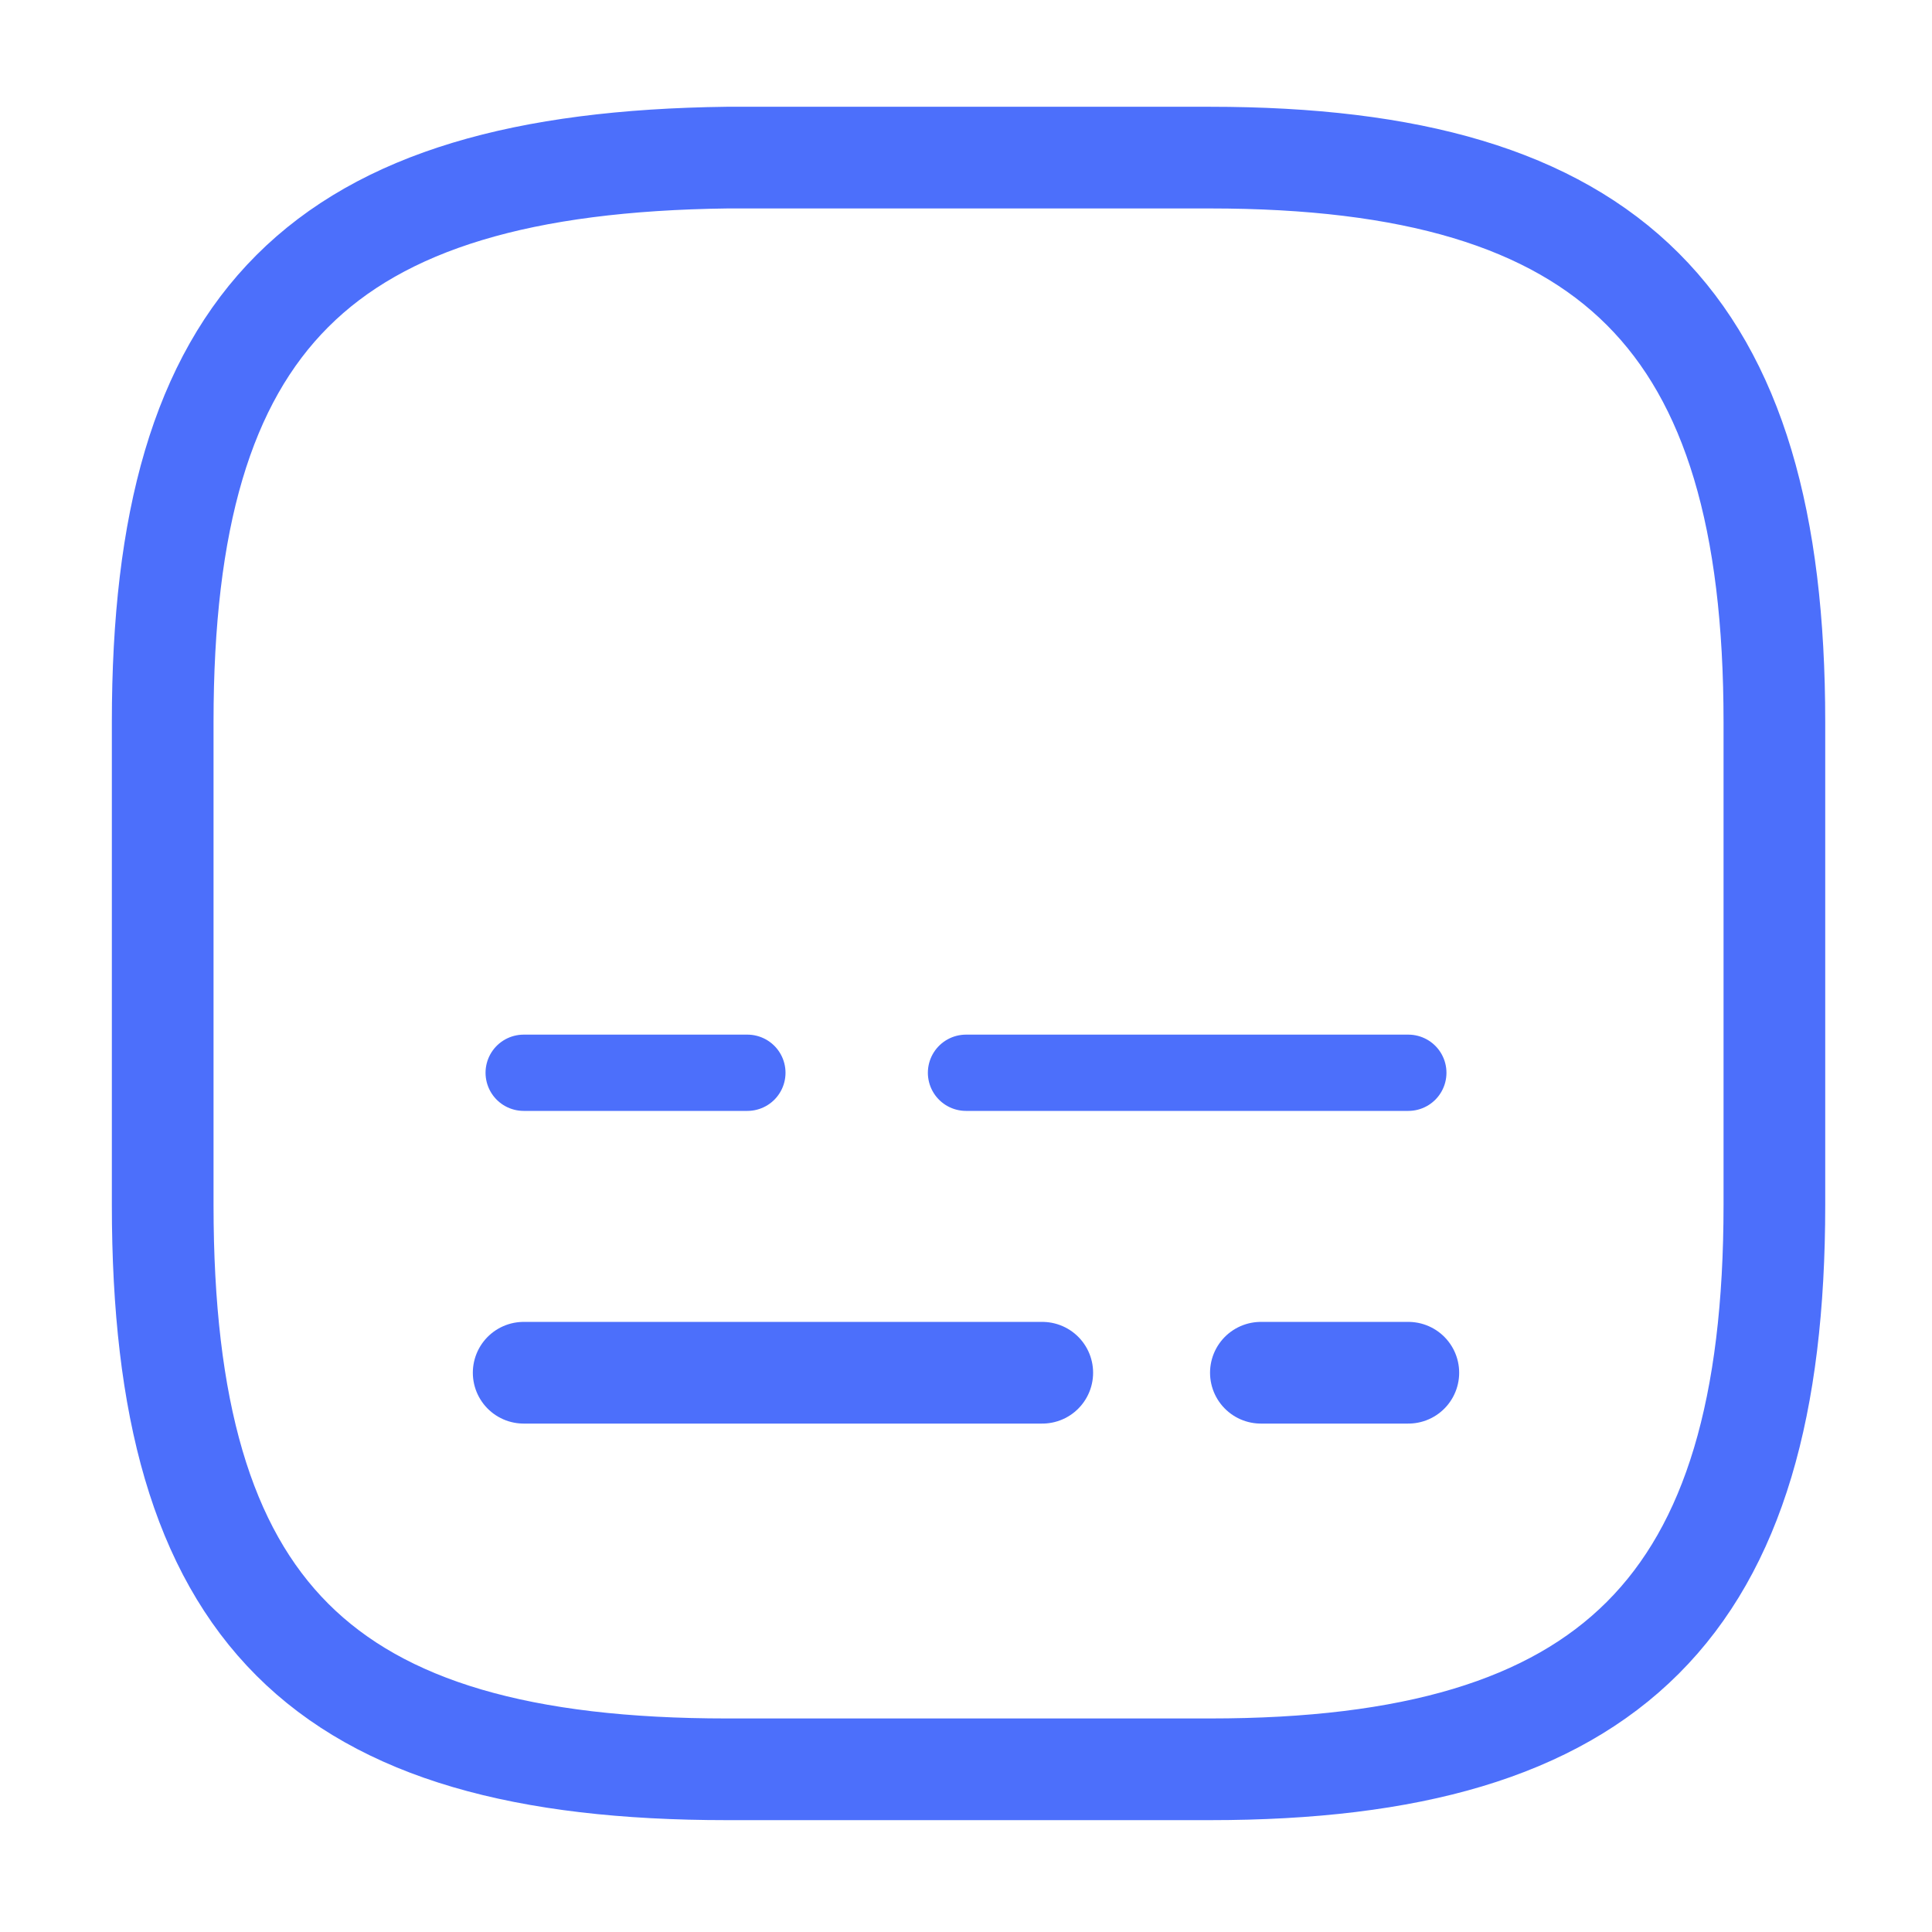 <?xml version="1.0" encoding="utf-8"?>
<!-- Generator: Adobe Illustrator 26.4.1, SVG Export Plug-In . SVG Version: 6.00 Build 0)  -->
<svg version="1.1" id="Layer_1" xmlns="http://www.w3.org/2000/svg" xmlns:xlink="http://www.w3.org/1999/xlink" x="0px" y="0px"
	 viewBox="0 0 38 38" style="enable-background:new 0 0 38 38;" xml:space="preserve">
<style type="text/css">
	.st0{fill:none;stroke:#4C6FFB;stroke-width:2;stroke-linecap:round;stroke-linejoin:round;}
	.st1{fill:none;stroke:#4C6FFB;stroke-width:1.5;stroke-linecap:round;stroke-linejoin:round;}
</style>
<path class="st0" d="M14.3,34.8h9.5c7.9,0,11.1-3.2,11.1-11.1v-9.5c0-7.9-3.2-11.1-11.1-11.1h-9.5C6.3,3.2,3.2,6.3,3.2,14.2v9.5
	C3.2,31.7,6.3,34.8,14.3,34.8z"/>
<path class="st0" d="M27.7,27h-2.9"/>
<path class="st0" d="M20.5,27H10.3"/>
<path class="st1" d="M27.7,21.1H19"/>
<path class="st1" d="M14.7,21.1h-4.4"/>
</svg>
